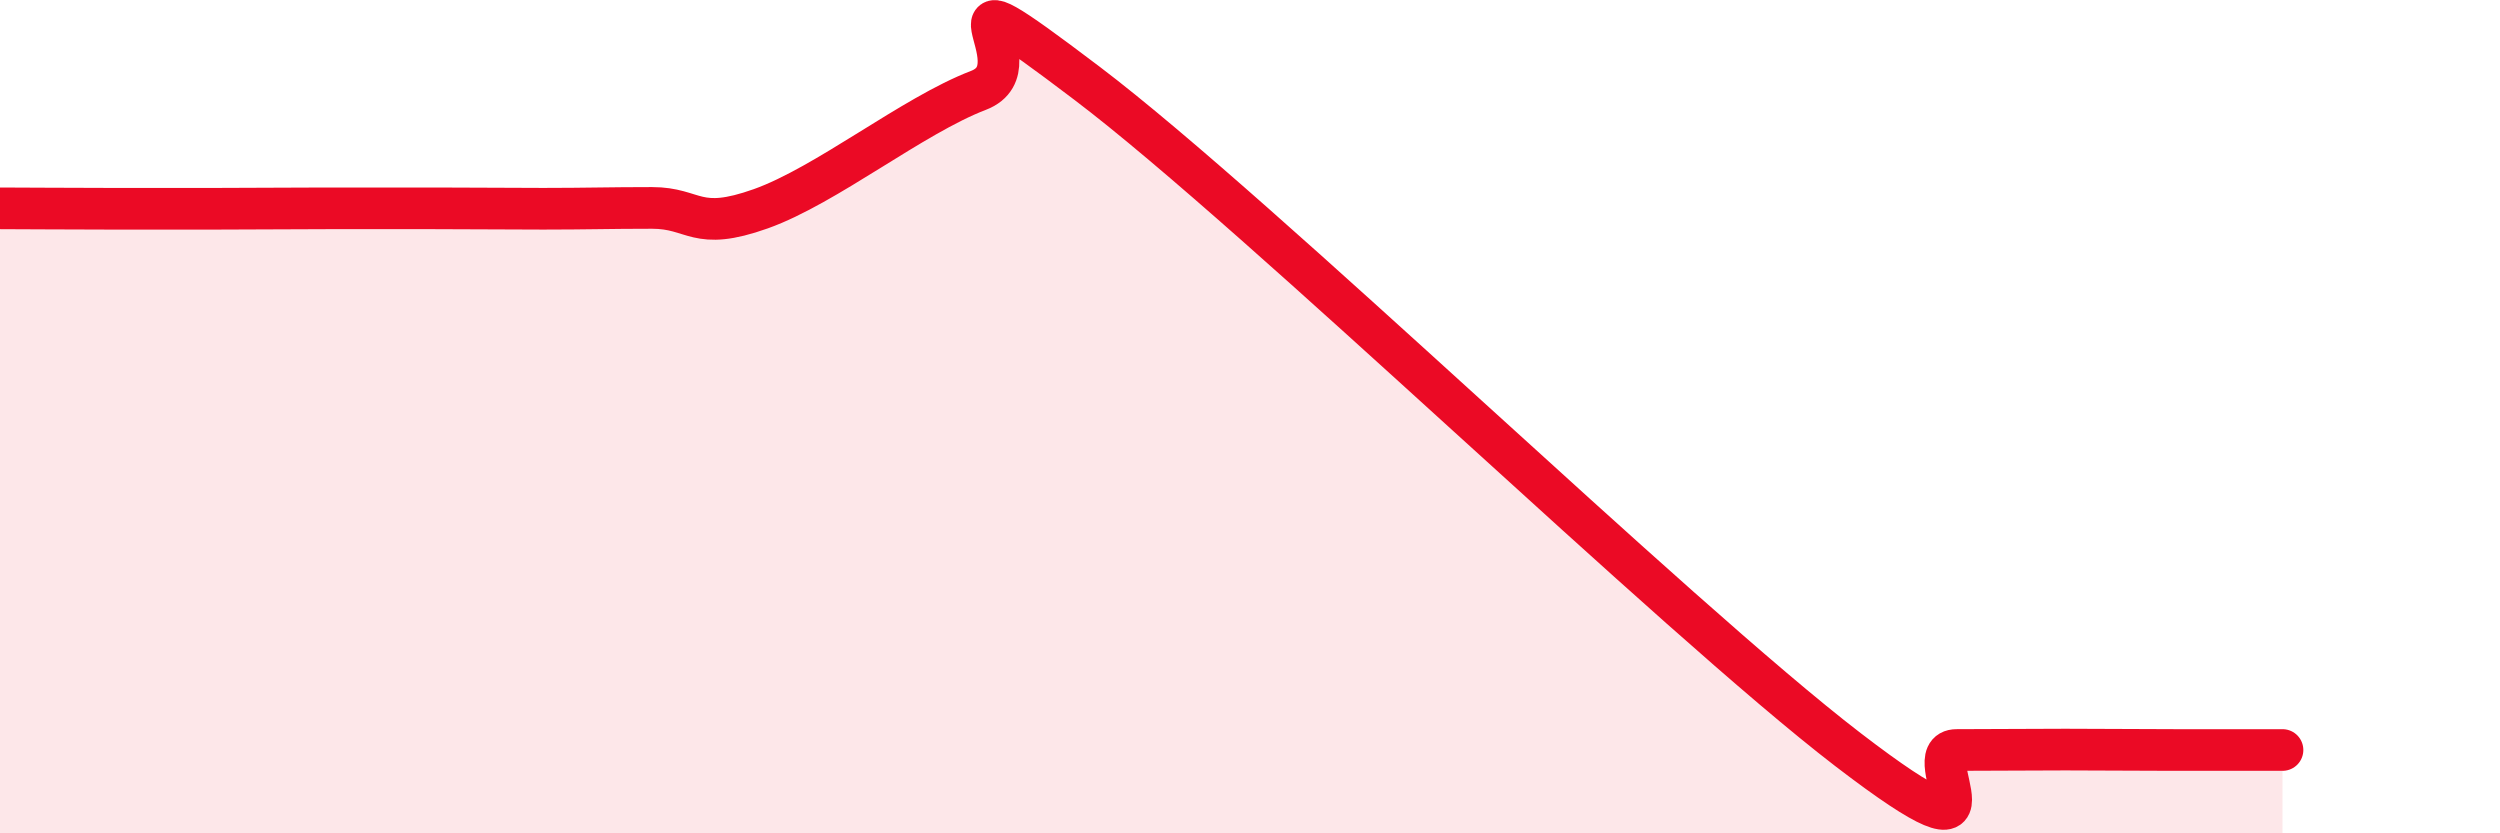 
    <svg width="60" height="20" viewBox="0 0 60 20" xmlns="http://www.w3.org/2000/svg">
      <path
        d="M 0,5 C 0.52,5 1.57,5.01 2.61,5.01 C 3.65,5.01 4.18,5.01 5.22,5.01 C 6.26,5.01 6.79,5 7.83,5 C 8.87,5 9.39,5 10.43,5 C 11.47,5 12,5.01 13.04,5.01 C 14.08,5.01 14.61,4.99 15.65,4.99 C 16.69,4.99 16.69,5.57 18.26,5.01 C 19.83,4.45 21.91,2.77 23.48,2.17 C 25.05,1.57 21.92,-1.16 26.09,2 C 30.26,5.16 40.18,14.79 44.35,17.99 C 48.52,21.19 45.92,18 46.96,18 C 48,18 48.53,17.99 49.57,17.99 C 50.61,17.99 51.13,18 52.17,18 C 53.21,18 54.26,18 54.78,18L54.78 20L0 20Z"
        fill="#EB0A25"
        opacity="0.1"
        stroke-linecap="round"
        stroke-linejoin="round"
      />
      <path
        d="M 0,5 C 0.52,5 1.57,5.01 2.61,5.01 C 3.65,5.01 4.18,5.01 5.22,5.01 C 6.26,5.01 6.79,5 7.83,5 C 8.87,5 9.39,5 10.43,5 C 11.47,5 12,5.01 13.04,5.01 C 14.08,5.01 14.61,4.99 15.65,4.99 C 16.69,4.99 16.69,5.57 18.26,5.01 C 19.83,4.45 21.91,2.77 23.48,2.17 C 25.05,1.57 21.92,-1.16 26.09,2 C 30.26,5.16 40.18,14.79 44.35,17.99 C 48.52,21.19 45.92,18 46.96,18 C 48,18 48.53,17.99 49.57,17.99 C 50.61,17.99 51.13,18 52.17,18 C 53.21,18 54.26,18 54.78,18"
        stroke="#EB0A25"
        stroke-width="1"
        fill="none"
        stroke-linecap="round"
        stroke-linejoin="round"
      />
    </svg>
  